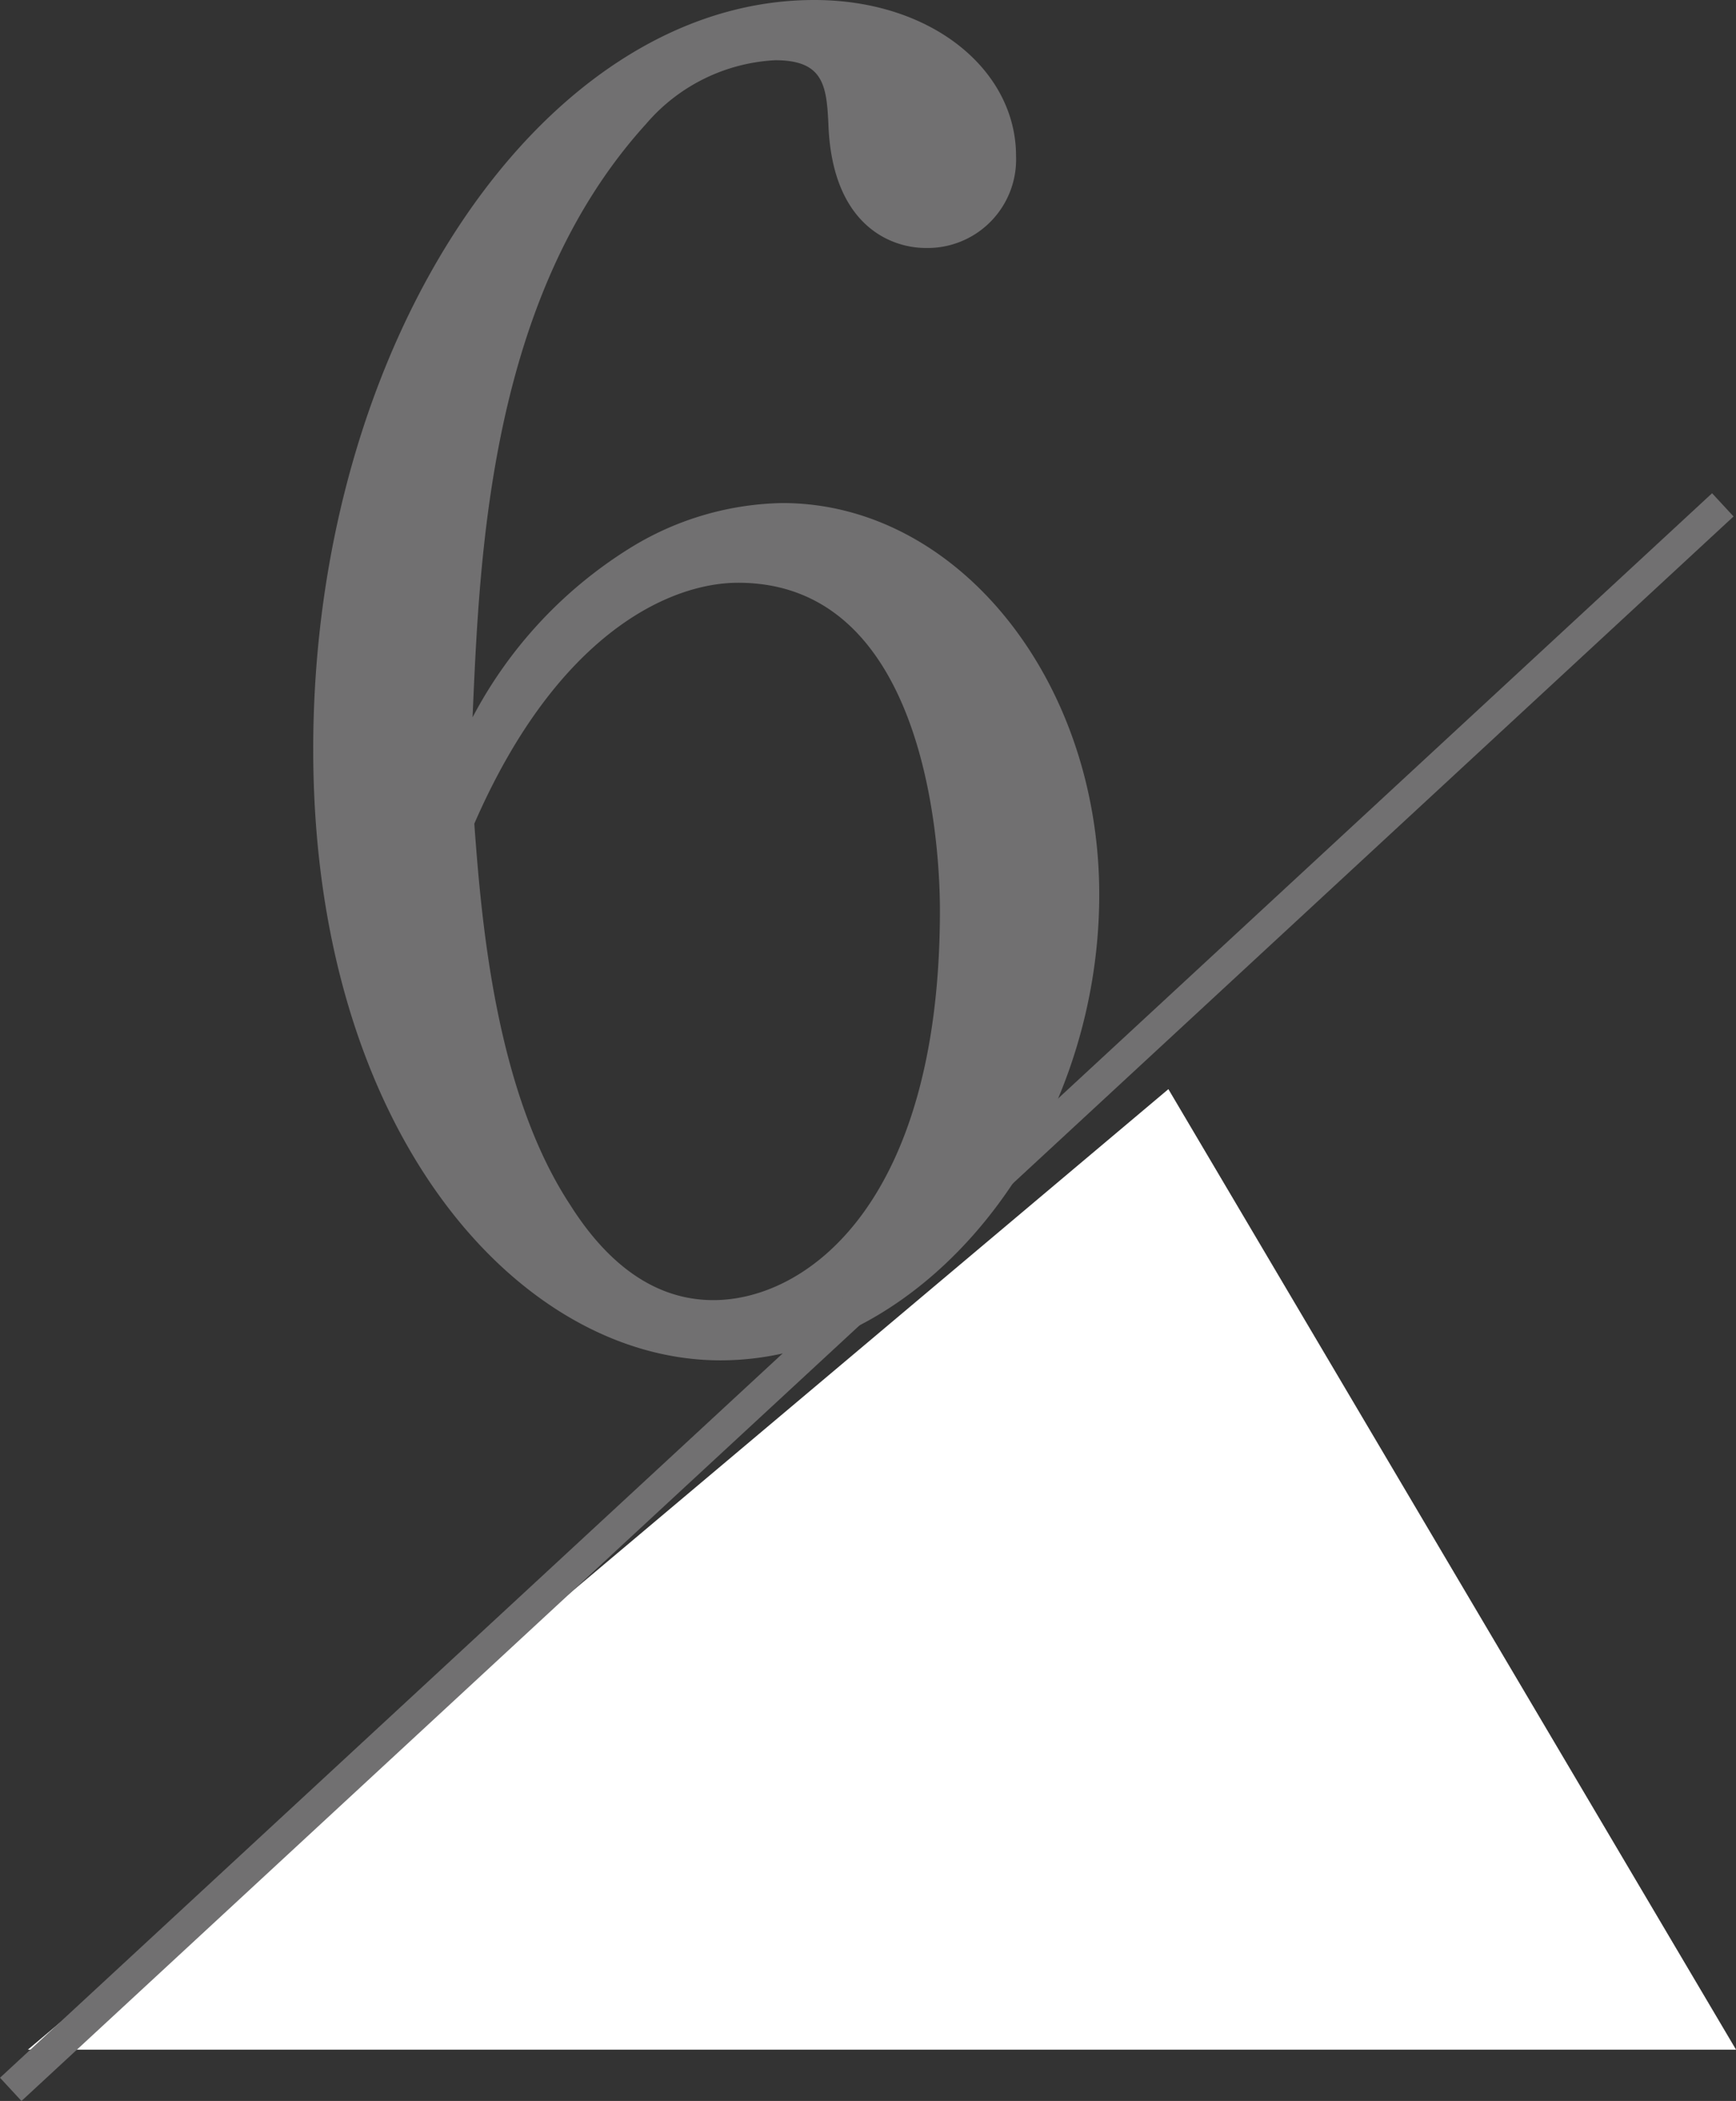 <svg xmlns="http://www.w3.org/2000/svg" width="54.914" height="66.423" viewBox="0 0 54.914 66.423">
  <rect x="0" y="0" width="54.914" height="66.423" fill="#333333" stroke="none"/>
  <g id="Group_34517" data-name="Group 34517" transform="translate(0.34 -7.056)">
    <path id="Path_115679" data-name="Path 115679" d="M6.608-19.264c.224-5.04.5-13.272,5.488-18.76a5.761,5.761,0,0,1,4.088-2.016c1.512,0,1.624.784,1.68,2.016.112,3.192,1.96,3.92,3.08,3.92A2.8,2.8,0,0,0,23.8-37.016c0-2.688-2.632-4.928-6.384-4.928-8.568,0-15.848,10.752-15.848,23.688,0,12.1,6.5,19.32,12.88,19.32,6.44,0,11.984-6.944,11.984-14.728,0-6.776-4.48-12.376-10.024-12.376a9.463,9.463,0,0,0-4.872,1.456A13.918,13.918,0,0,0,6.608-19.264Zm.056,3.36C9.3-21.952,12.88-23.52,15.008-23.52c5.768,0,6.384,7.84,6.384,10.36,0,9.24-4.2,12.32-7.168,12.32C12.1-.84,10.64-2.352,9.688-3.864,7.336-7.448,6.888-12.824,6.664-15.9Z" transform="translate(8 49)" fill="#717071"/>
    <path id="Path_220" data-name="Path 220" d="M36.078,0,54.034,30.367H0Z" transform="translate(0.541 41.49)" fill="#fff"/>
    <line id="Line_632" data-name="Line 632" x1="54.157" y2="50.095" transform="translate(0 23.017)" fill="none" stroke="#717071" stroke-width="1"/>
  </g>
</svg>
